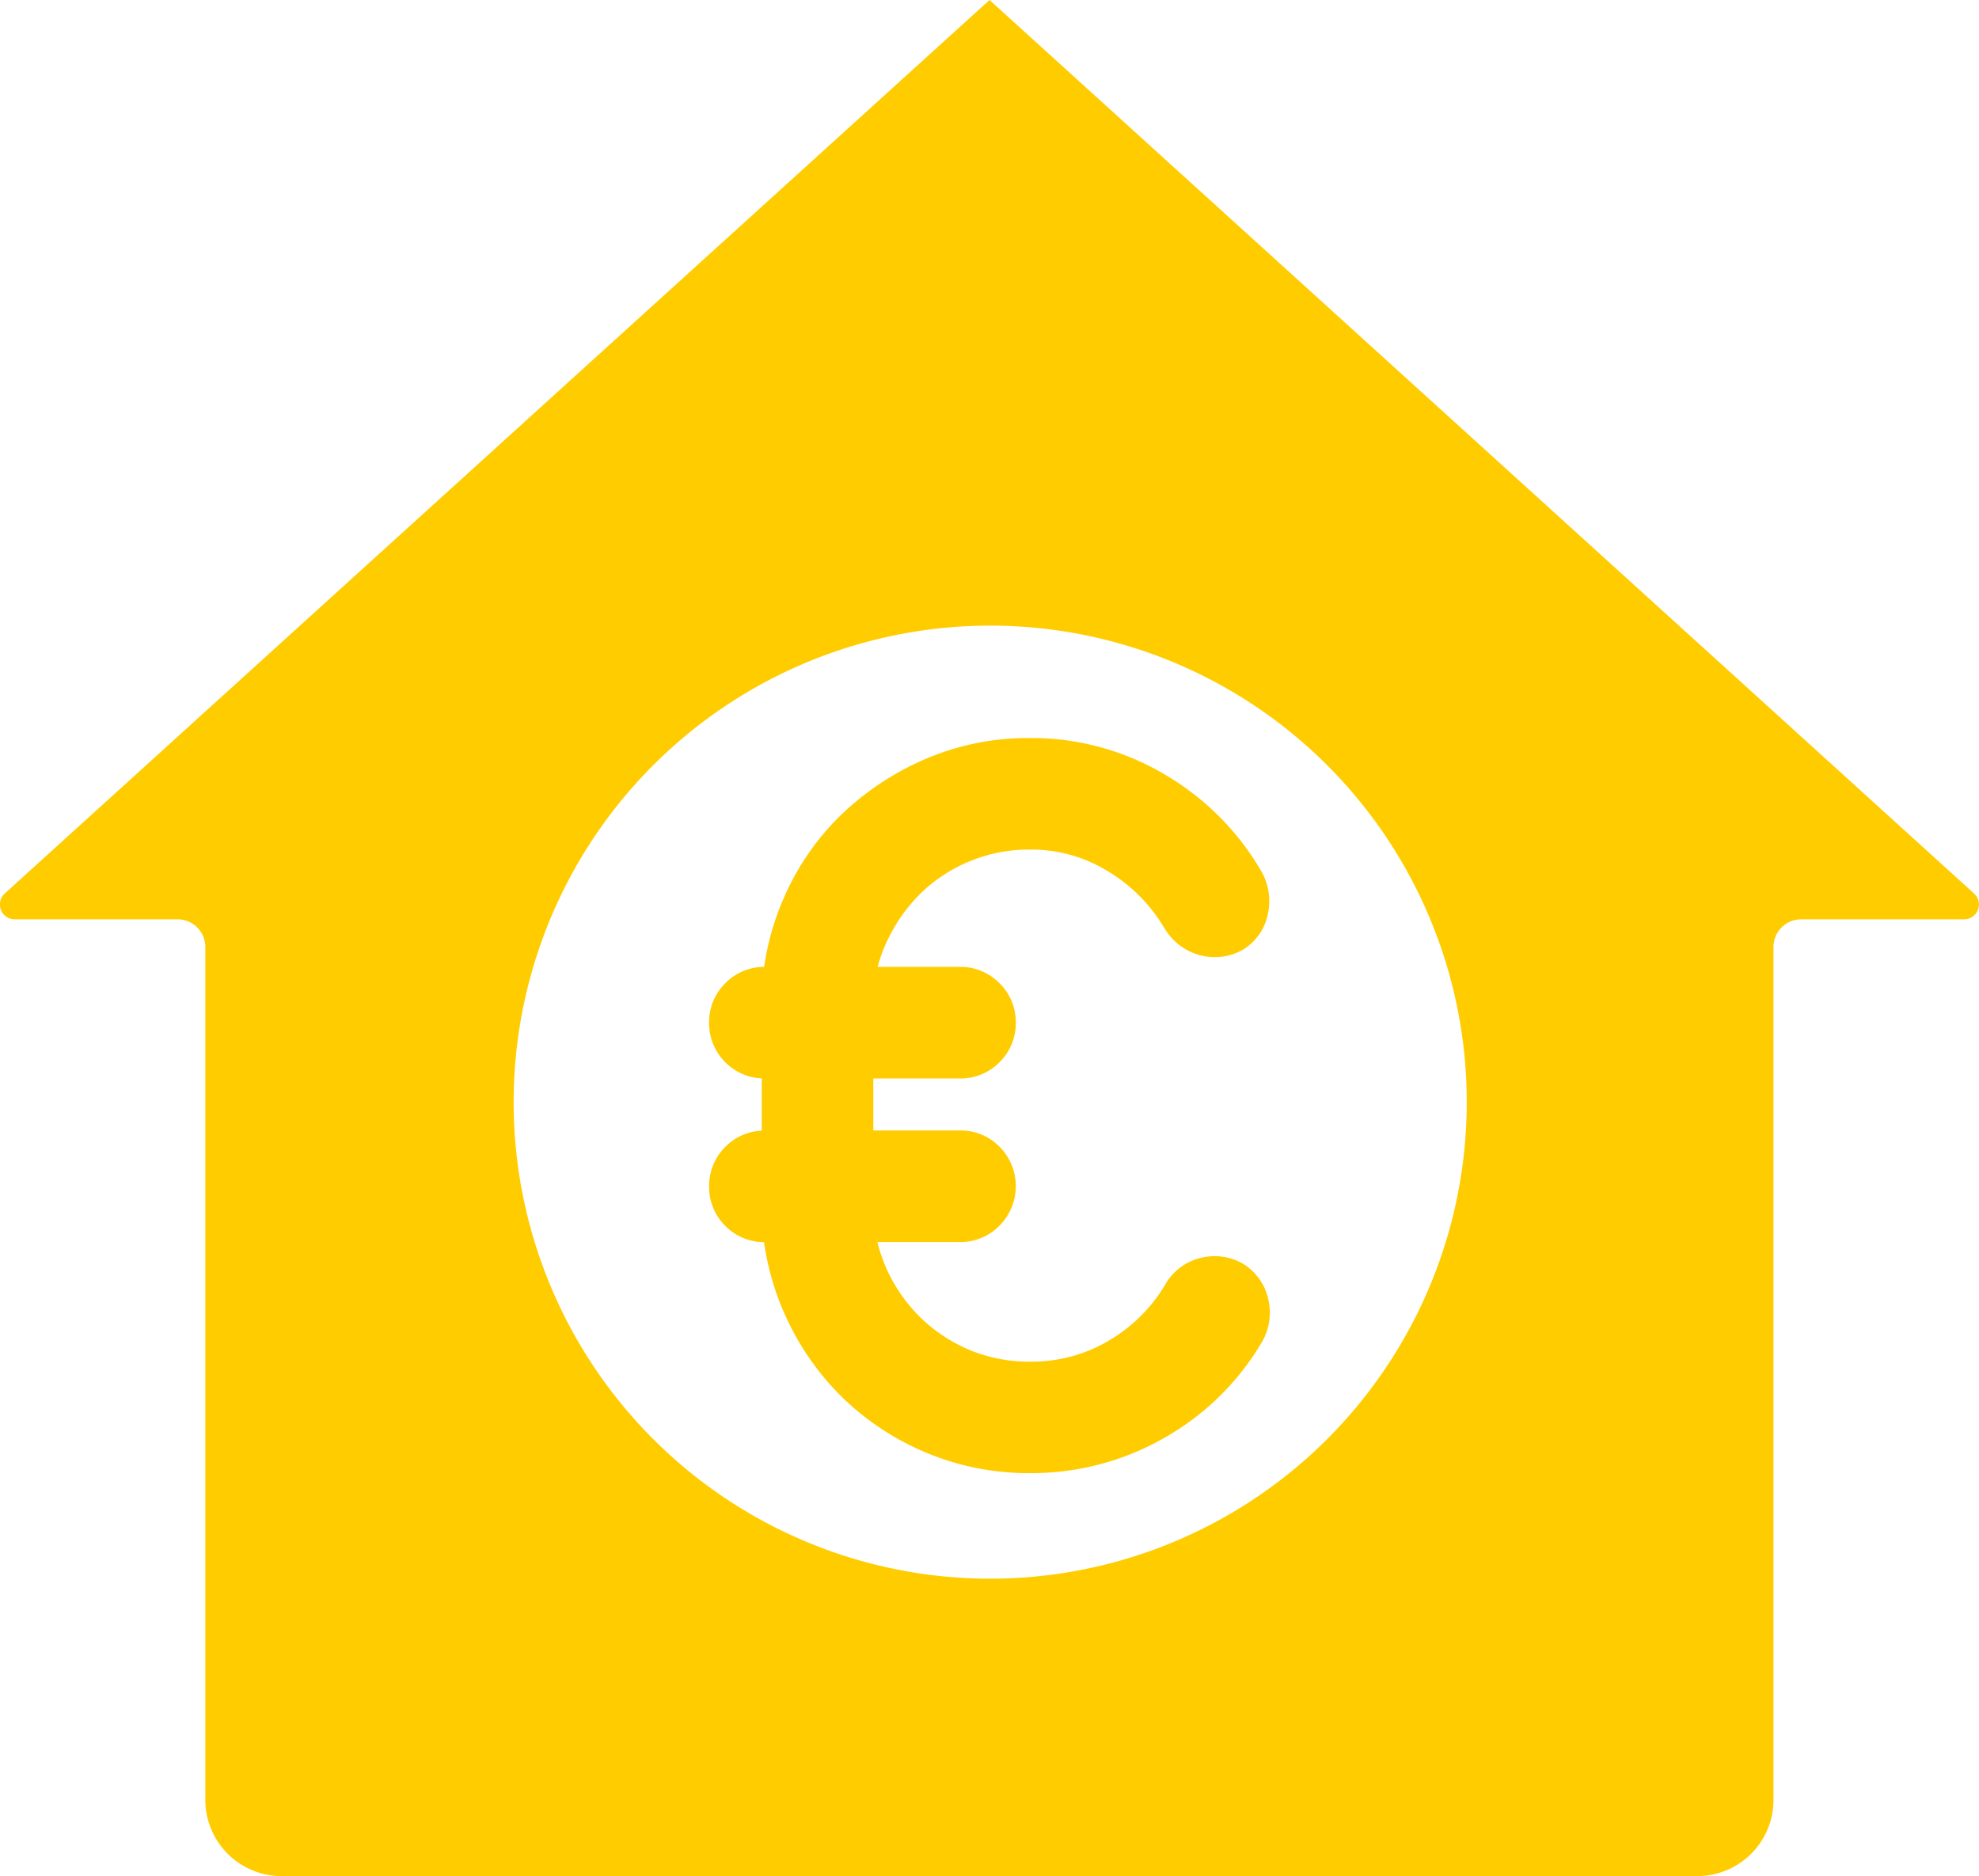 <svg xmlns="http://www.w3.org/2000/svg"  viewBox="0 0 62.898 59.63">
  <path id="Path_107" data-name="Path 107" d="M17.906,0l-31.3,28.4a.472.472,0,0,0,.318.82H-7.9a.88.88,0,0,1,.882.88V57.206A2.423,2.423,0,0,0-4.59,59.63H40.4a2.421,2.421,0,0,0,2.422-2.422V30.1a.88.88,0,0,1,.882-.88h5.178a.472.472,0,0,0,.316-.82Zm0,50.177c-.416,0-.829-.019-1.245-.053a15.146,15.146,0,1,1,1.245.053" transform="translate(13.544)" fill="#fc0"/>
  <path id="Path_108" data-name="Path 108" d="M10,10.937a8.4,8.4,0,0,1-3.065,3.016,8.5,8.5,0,0,1-4.31,1.138,8.387,8.387,0,0,1-3.232-.627,8.546,8.546,0,0,1-2.64-1.7,8.577,8.577,0,0,1-1.832-2.547,8.537,8.537,0,0,1-.738-2.466,1.742,1.742,0,0,1-1.233-.518,1.736,1.736,0,0,1-.513-1.254,1.737,1.737,0,0,1,.513-1.256A1.732,1.732,0,0,1-5.89,4.206V2.545A1.734,1.734,0,0,1-7.051,2.03,1.745,1.745,0,0,1-7.564.776,1.74,1.74,0,0,1-7.049-.48,1.732,1.732,0,0,1-5.815-1a8.53,8.53,0,0,1,.736-2.434,8.213,8.213,0,0,1,1.86-2.538A8.963,8.963,0,0,1-.593-7.646a8.233,8.233,0,0,1,3.218-.627A8.282,8.282,0,0,1,6.942-7.1,8.522,8.522,0,0,1,10-4.017a1.9,1.9,0,0,1,.2,1.307,1.71,1.71,0,0,1-.778,1.152c-.014.009-.03.016-.044.026a1.812,1.812,0,0,1-1.307.17,1.864,1.864,0,0,1-1.126-.81c-.009-.012-.016-.026-.026-.037a5.179,5.179,0,0,0-1.8-1.825,4.637,4.637,0,0,0-2.5-.694,4.935,4.935,0,0,0-1.841.348,4.906,4.906,0,0,0-1.533.964A5.2,5.2,0,0,0-1.838-1.962,4.819,4.819,0,0,0-2.207-1H.41A1.74,1.74,0,0,1,1.666-.48,1.732,1.732,0,0,1,2.184.776a1.74,1.74,0,0,1-.518,1.256A1.74,1.74,0,0,1,.41,2.548H-2.344V4.2H.41a1.74,1.74,0,0,1,1.256.515,1.78,1.78,0,0,1,0,2.51A1.736,1.736,0,0,1,.41,7.747H-2.216a5.139,5.139,0,0,0,.365,1.005A5.106,5.106,0,0,0-.767,10.22,5.073,5.073,0,0,0,.77,11.2a4.939,4.939,0,0,0,1.855.348,4.788,4.788,0,0,0,2.54-.683,5.053,5.053,0,0,0,1.788-1.8c0-.009.012-.019.016-.028a1.779,1.779,0,0,1,1.1-.789,1.811,1.811,0,0,1,1.307.172.274.274,0,0,1,.044.026,1.77,1.77,0,0,1,.789,1.122A1.864,1.864,0,0,1,10,10.937" transform="translate(30.101 31.731)" fill="#fc0"/>
</svg>
